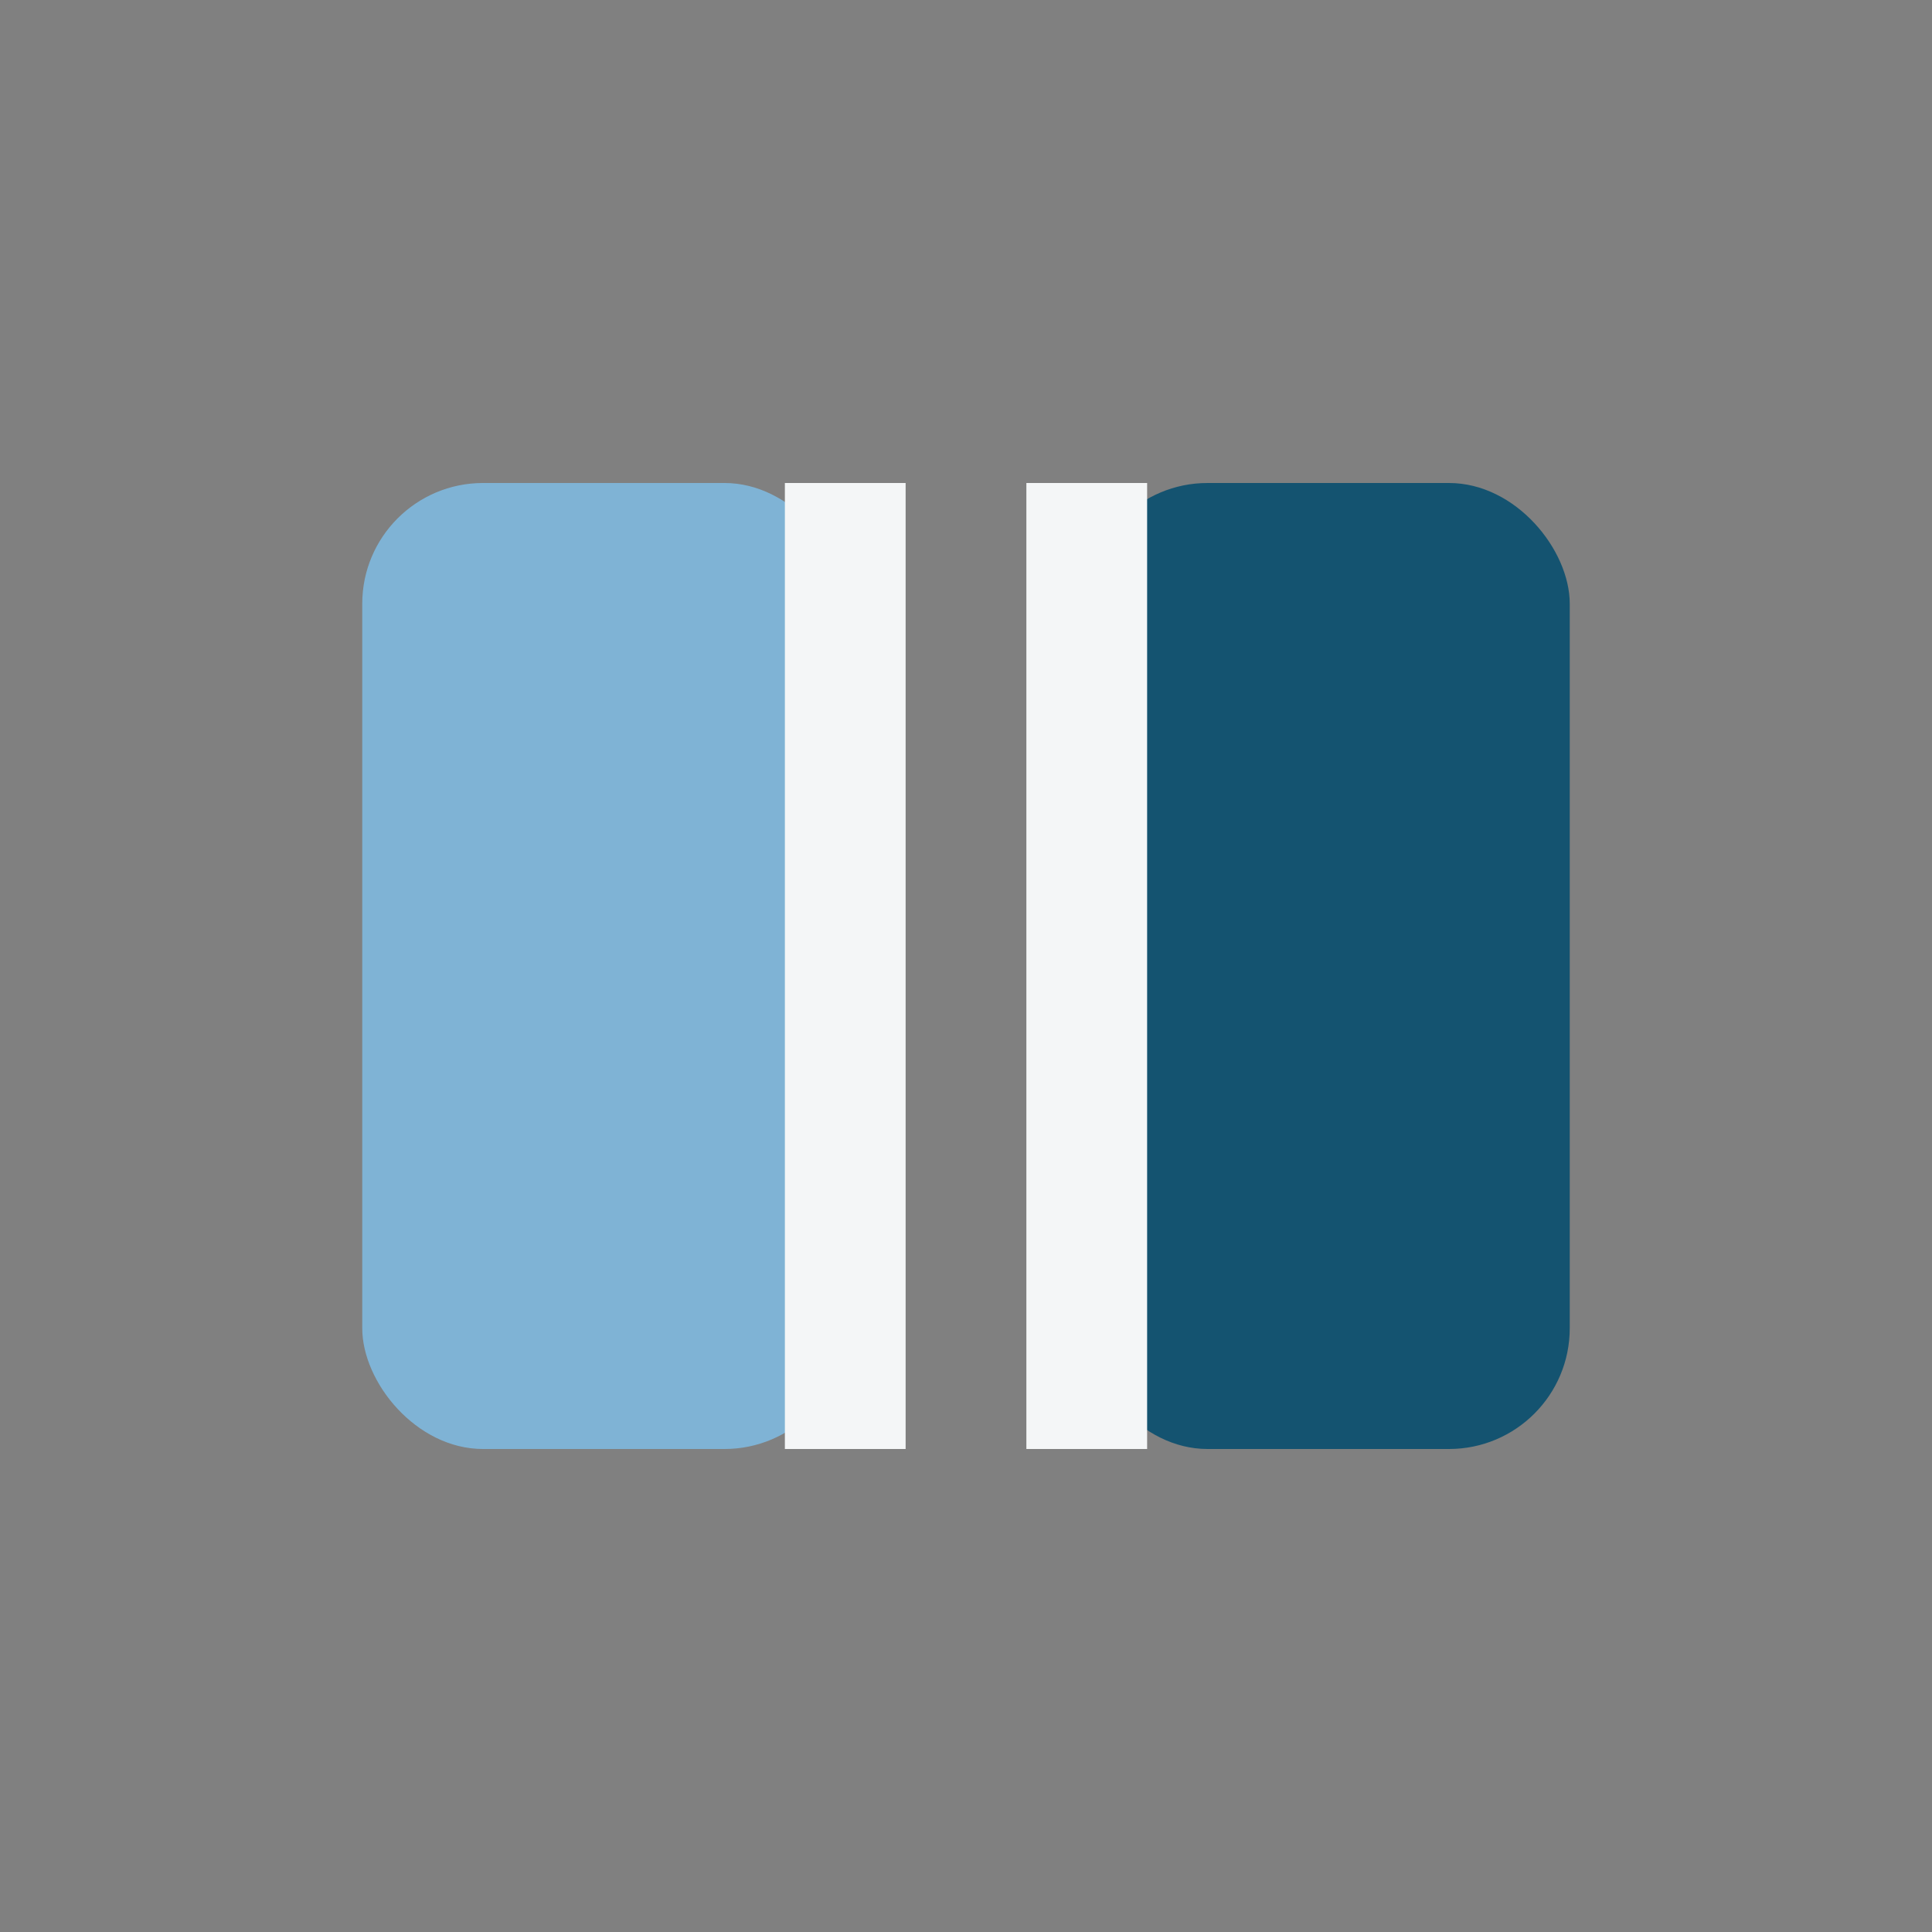 <?xml version="1.0" encoding="UTF-8"?>
<svg xmlns="http://www.w3.org/2000/svg" width="32" height="32" viewBox="0 0 32 32"><rect x="0" y="0" width="32" height="32" fill="#808080" stroke="none"/><rect x="6" y="8" width="8" height="16" rx="2" fill="#7FB3D5"/><rect x="18" y="8" width="8" height="16" rx="2" fill="#145370"/><path d="M14 8v16M18 8v16" stroke="#F4F6F7" stroke-width="2"/></svg>